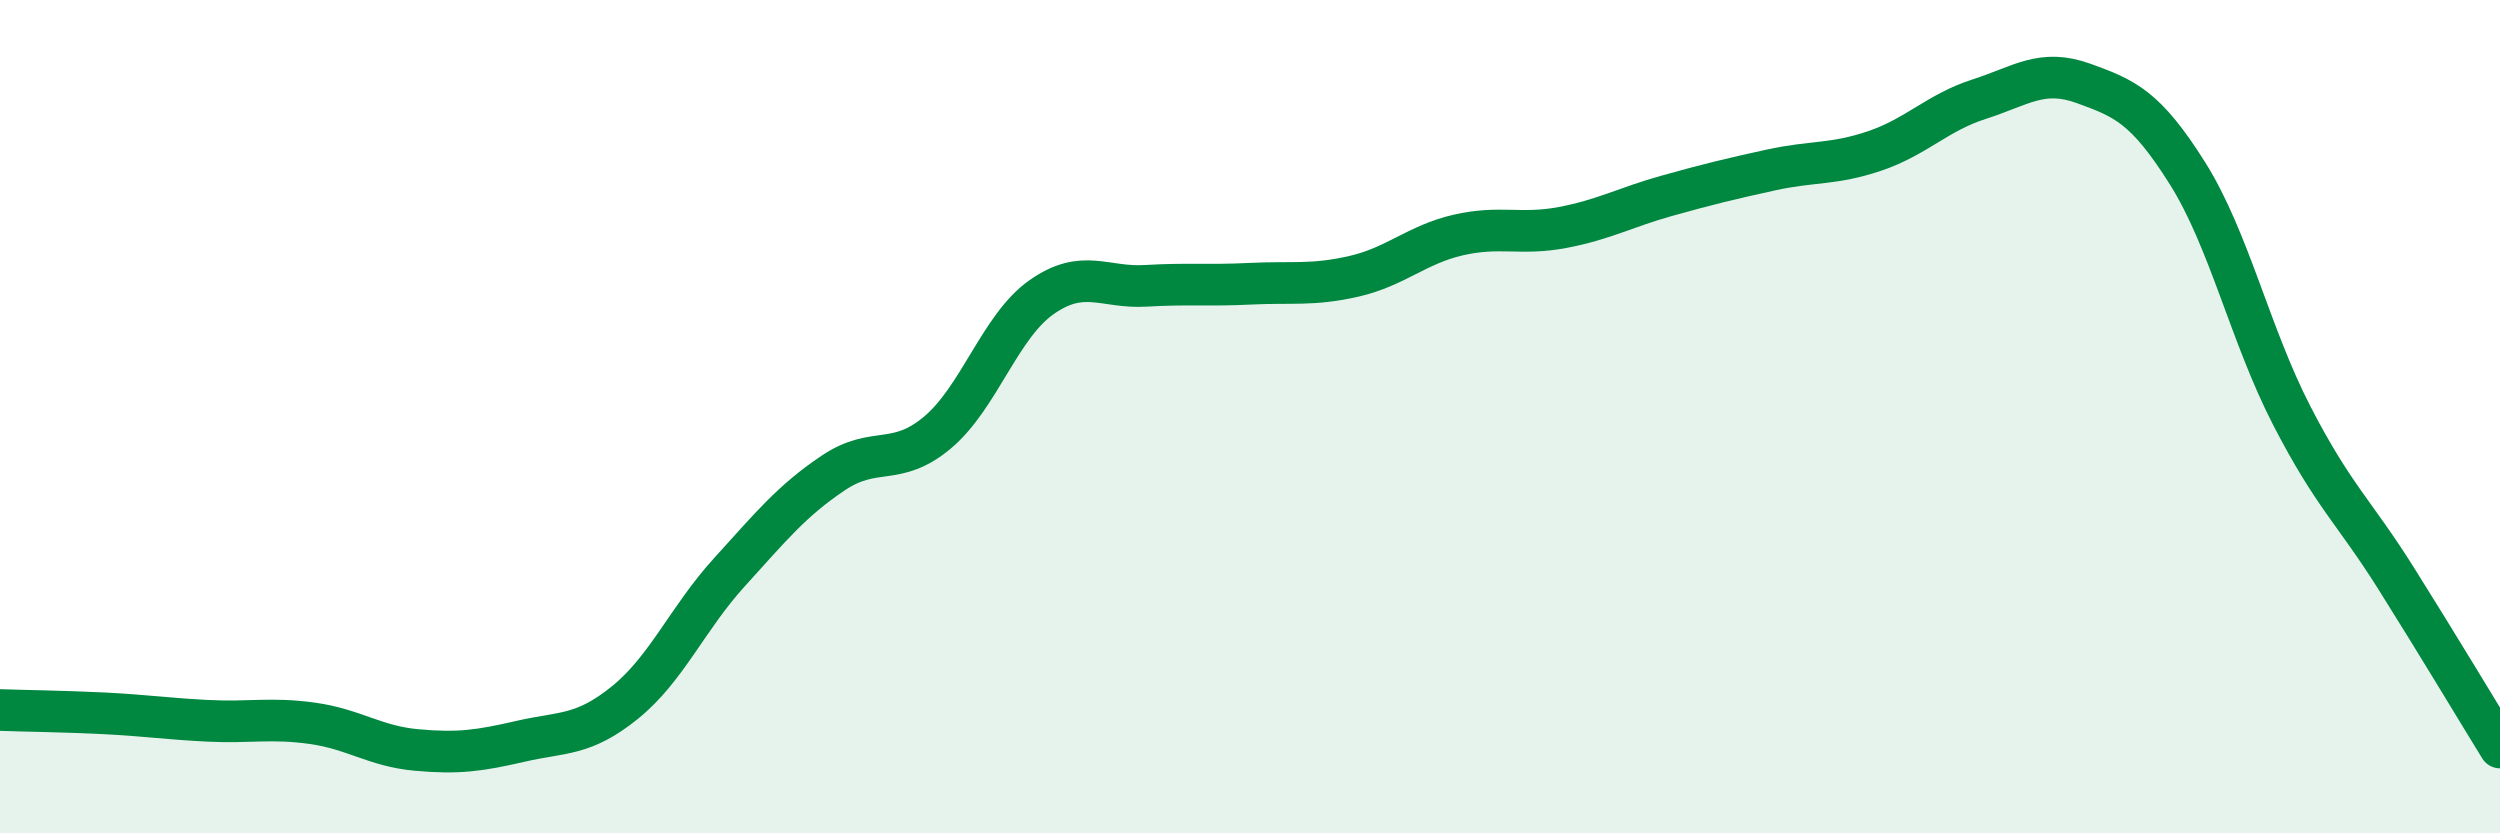 
    <svg width="60" height="20" viewBox="0 0 60 20" xmlns="http://www.w3.org/2000/svg">
      <path
        d="M 0,17.04 C 0.5,17.06 1.5,17.07 2.5,17.12 C 3.5,17.17 4,17.25 5,17.3 C 6,17.35 6.5,17.22 7.5,17.36 C 8.5,17.5 9,17.91 10,18 C 11,18.09 11.5,18.02 12.5,17.79 C 13.5,17.56 14,17.67 15,16.86 C 16,16.05 16.5,14.84 17.5,13.74 C 18.5,12.64 19,12.02 20,11.35 C 21,10.68 21.5,11.22 22.5,10.38 C 23.5,9.54 24,7.83 25,7.13 C 26,6.43 26.5,6.92 27.5,6.86 C 28.5,6.8 29,6.86 30,6.81 C 31,6.76 31.5,6.86 32.5,6.63 C 33.5,6.4 34,5.87 35,5.64 C 36,5.41 36.5,5.65 37.5,5.46 C 38.5,5.27 39,4.98 40,4.7 C 41,4.42 41.5,4.3 42.5,4.08 C 43.5,3.86 44,3.96 45,3.62 C 46,3.28 46.5,2.7 47.5,2.38 C 48.5,2.06 49,1.64 50,2 C 51,2.36 51.5,2.57 52.5,4.16 C 53.5,5.75 54,8.03 55,9.97 C 56,11.91 56.5,12.28 57.5,13.87 C 58.5,15.46 59.5,17.13 60,17.94L60 20L0 20Z"
        fill="#008740"
        opacity="0.1"
        stroke-linecap="round"
        stroke-linejoin="round"
      />
      <path
        d="M 0,17.04 C 0.5,17.06 1.5,17.07 2.5,17.12 C 3.5,17.17 4,17.25 5,17.3 C 6,17.35 6.5,17.22 7.5,17.36 C 8.5,17.5 9,17.91 10,18 C 11,18.09 11.5,18.02 12.5,17.79 C 13.5,17.56 14,17.67 15,16.86 C 16,16.05 16.5,14.84 17.5,13.74 C 18.5,12.64 19,12.02 20,11.35 C 21,10.68 21.5,11.22 22.5,10.38 C 23.5,9.54 24,7.83 25,7.13 C 26,6.43 26.5,6.92 27.5,6.86 C 28.5,6.8 29,6.86 30,6.81 C 31,6.76 31.5,6.86 32.5,6.63 C 33.5,6.4 34,5.87 35,5.64 C 36,5.41 36.5,5.65 37.5,5.46 C 38.5,5.27 39,4.98 40,4.7 C 41,4.42 41.5,4.3 42.5,4.08 C 43.5,3.86 44,3.96 45,3.62 C 46,3.28 46.5,2.7 47.5,2.38 C 48.5,2.06 49,1.64 50,2 C 51,2.36 51.5,2.57 52.5,4.16 C 53.5,5.75 54,8.03 55,9.97 C 56,11.91 56.5,12.28 57.5,13.87 C 58.5,15.46 59.5,17.13 60,17.94"
        stroke="#008740"
        stroke-width="1"
        fill="none"
        stroke-linecap="round"
        stroke-linejoin="round"
      />
    </svg>
  